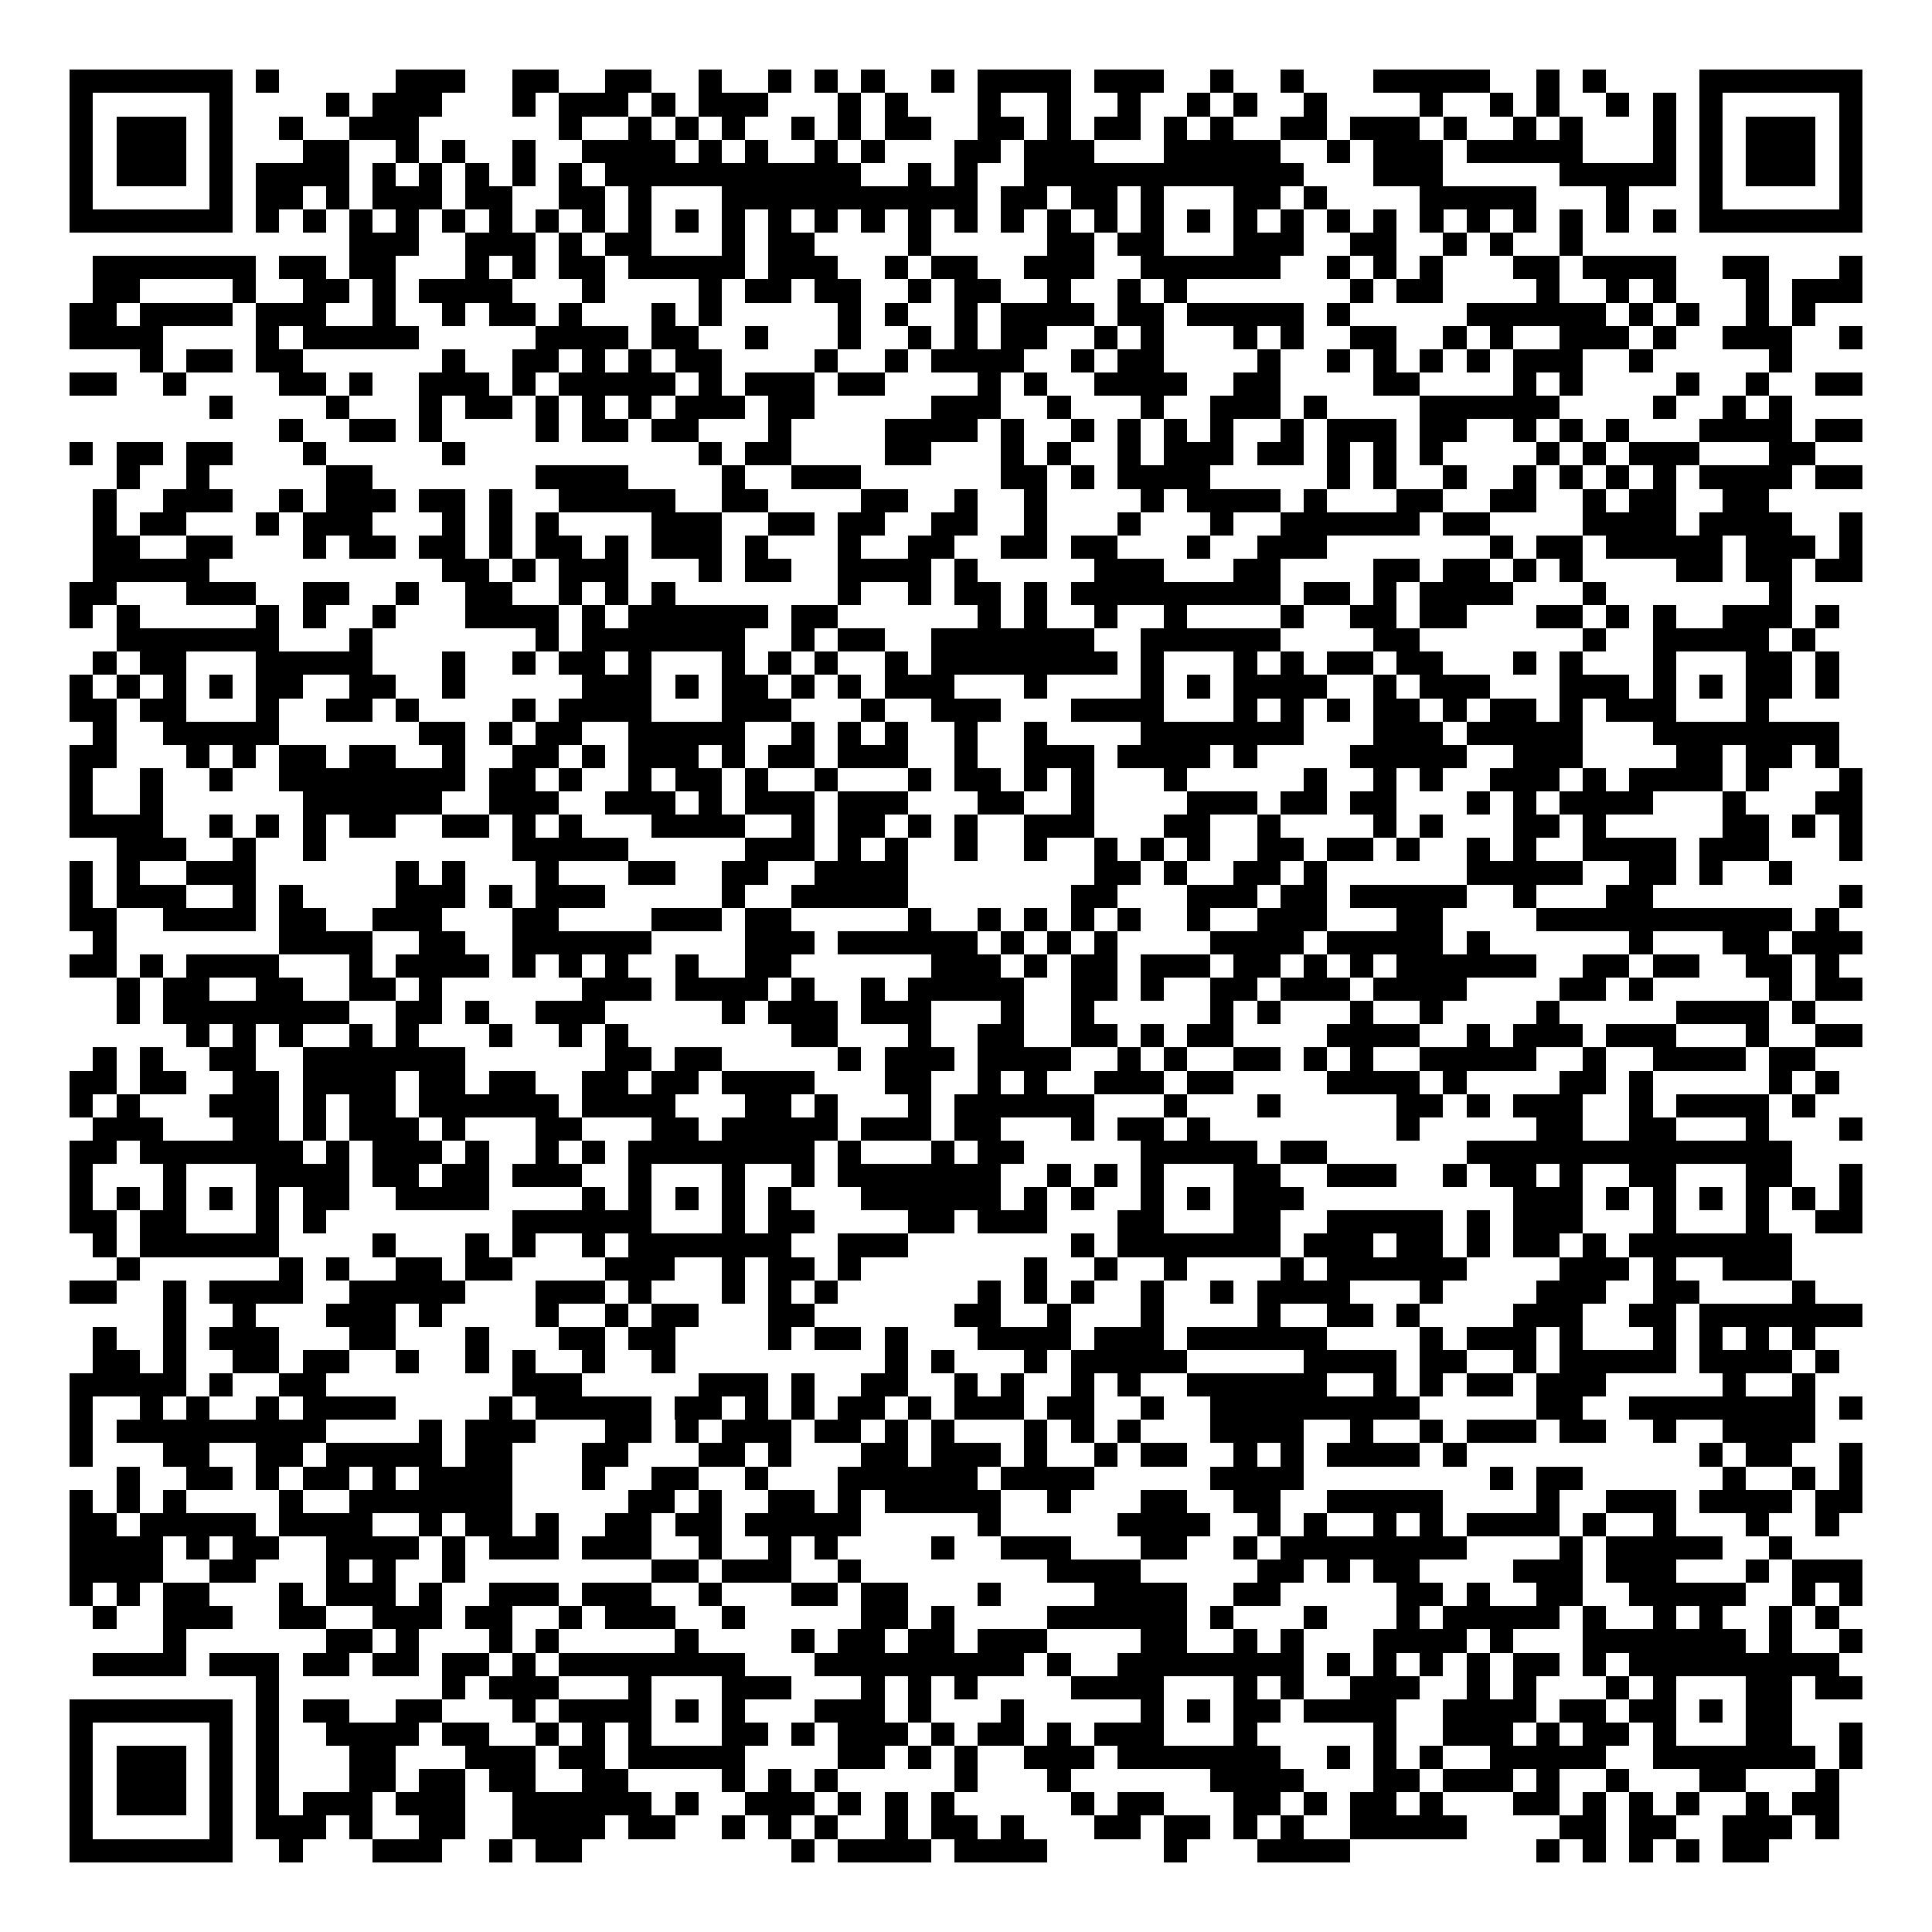 <svg xmlns="http://www.w3.org/2000/svg" width="176" height="176" viewBox="0 0 83 83" shape-rendering="crispEdges"><path fill="#ffffff" d="M0 0h83v83H0z"/><path stroke="#000000" d="M3 3.5h7m1 0h1m5 0h3m2 0h2m2 0h2m2 0h1m2 0h1m1 0h1m1 0h1m2 0h1m1 0h4m1 0h3m2 0h1m2 0h1m3 0h5m2 0h1m1 0h1m4 0h7M3 4.5h1m5 0h1m4 0h1m1 0h3m3 0h1m1 0h3m1 0h1m1 0h3m3 0h1m1 0h1m3 0h1m2 0h1m2 0h1m2 0h1m1 0h1m2 0h1m4 0h1m2 0h1m1 0h1m2 0h1m1 0h1m1 0h1m5 0h1M3 5.5h1m1 0h3m1 0h1m2 0h1m2 0h3m6 0h1m2 0h1m1 0h1m1 0h1m2 0h1m1 0h1m1 0h2m2 0h2m1 0h1m1 0h2m1 0h1m1 0h1m2 0h2m1 0h3m1 0h1m2 0h1m1 0h1m3 0h1m1 0h1m1 0h3m1 0h1M3 6.5h1m1 0h3m1 0h1m3 0h2m2 0h1m1 0h1m2 0h1m2 0h4m1 0h1m1 0h1m2 0h1m1 0h1m3 0h2m1 0h3m3 0h5m2 0h1m1 0h3m1 0h5m3 0h1m1 0h1m1 0h3m1 0h1M3 7.5h1m1 0h3m1 0h1m1 0h4m1 0h1m1 0h1m1 0h1m1 0h1m1 0h1m1 0h11m2 0h1m1 0h1m2 0h12m3 0h3m5 0h5m1 0h1m1 0h3m1 0h1M3 8.5h1m5 0h1m1 0h2m1 0h1m1 0h3m1 0h2m2 0h2m1 0h1m3 0h11m1 0h2m1 0h2m1 0h1m3 0h2m1 0h1m4 0h5m3 0h1m3 0h1m5 0h1M3 9.5h7m1 0h1m1 0h1m1 0h1m1 0h1m1 0h1m1 0h1m1 0h1m1 0h1m1 0h1m1 0h1m1 0h1m1 0h1m1 0h1m1 0h1m1 0h1m1 0h1m1 0h1m1 0h1m1 0h1m1 0h1m1 0h1m1 0h1m1 0h1m1 0h1m1 0h1m1 0h1m1 0h1m1 0h1m1 0h1m1 0h1m1 0h1m1 0h7M15 10.5h3m2 0h3m1 0h1m1 0h2m3 0h1m1 0h2m4 0h1m5 0h2m1 0h2m3 0h3m2 0h2m2 0h1m1 0h1m2 0h1M4 11.5h7m1 0h2m1 0h2m3 0h1m1 0h1m1 0h2m1 0h5m1 0h3m2 0h1m1 0h2m2 0h3m2 0h6m2 0h1m1 0h1m1 0h1m3 0h2m1 0h4m2 0h2m3 0h1M4 12.5h2m4 0h1m2 0h2m1 0h1m1 0h4m3 0h1m4 0h1m1 0h2m1 0h2m2 0h1m1 0h2m2 0h1m2 0h1m1 0h1m7 0h1m1 0h2m4 0h1m2 0h1m1 0h1m3 0h1m1 0h3M3 13.5h2m1 0h4m1 0h3m2 0h1m2 0h1m1 0h2m1 0h1m3 0h1m1 0h1m5 0h1m1 0h1m2 0h1m1 0h4m1 0h2m1 0h5m1 0h1m5 0h6m1 0h1m1 0h1m2 0h1m1 0h1M3 14.5h4m4 0h1m1 0h5m5 0h4m1 0h2m2 0h1m3 0h1m2 0h1m1 0h1m1 0h2m2 0h1m1 0h1m3 0h1m1 0h1m2 0h2m2 0h1m1 0h1m2 0h3m1 0h1m2 0h3m2 0h1M6 15.5h1m1 0h2m1 0h2m6 0h1m2 0h2m1 0h1m1 0h1m1 0h2m4 0h1m2 0h1m1 0h4m2 0h1m1 0h2m4 0h1m2 0h1m1 0h1m1 0h1m1 0h1m1 0h3m2 0h1m5 0h1M3 16.5h2m2 0h1m4 0h2m1 0h1m2 0h3m1 0h1m1 0h5m1 0h1m1 0h3m1 0h2m4 0h1m1 0h1m2 0h4m2 0h2m4 0h2m4 0h1m1 0h1m4 0h1m2 0h1m2 0h2M9 17.5h1m4 0h1m3 0h1m1 0h2m1 0h1m1 0h1m1 0h1m1 0h3m1 0h2m5 0h3m2 0h1m3 0h1m2 0h3m1 0h1m4 0h6m4 0h1m2 0h1m1 0h1M12 18.5h1m2 0h2m1 0h1m4 0h1m1 0h2m1 0h2m3 0h1m4 0h4m1 0h1m2 0h1m1 0h1m1 0h1m1 0h1m2 0h1m1 0h3m1 0h2m2 0h1m1 0h1m1 0h1m3 0h4m1 0h2M3 19.5h1m1 0h2m1 0h2m3 0h1m5 0h1m10 0h1m1 0h2m4 0h2m3 0h1m1 0h1m2 0h1m1 0h3m1 0h2m1 0h1m1 0h1m1 0h1m4 0h1m1 0h1m1 0h3m3 0h2M5 20.5h1m2 0h1m5 0h2m7 0h4m4 0h1m2 0h3m6 0h2m1 0h1m1 0h4m5 0h1m1 0h1m2 0h1m2 0h1m1 0h1m1 0h1m1 0h1m1 0h4m1 0h2M4 21.5h1m2 0h3m2 0h1m1 0h3m1 0h2m1 0h1m2 0h5m2 0h2m4 0h2m2 0h1m2 0h1m4 0h1m1 0h4m1 0h1m3 0h2m2 0h2m2 0h1m1 0h2m2 0h2M4 22.5h1m1 0h2m3 0h1m1 0h3m3 0h1m1 0h1m1 0h1m4 0h3m2 0h2m1 0h2m2 0h2m2 0h1m3 0h1m3 0h1m2 0h6m1 0h2m4 0h4m1 0h4m2 0h1M4 23.5h2m2 0h2m3 0h1m1 0h2m1 0h2m1 0h1m1 0h2m1 0h1m1 0h3m1 0h1m3 0h1m2 0h2m2 0h2m1 0h2m3 0h1m2 0h3m7 0h1m1 0h2m1 0h5m1 0h3m1 0h1M4 24.5h5m10 0h2m1 0h1m1 0h3m3 0h1m1 0h2m2 0h4m1 0h1m5 0h3m3 0h2m4 0h2m1 0h2m1 0h1m1 0h1m4 0h2m1 0h2m1 0h2M3 25.5h2m3 0h3m2 0h2m2 0h1m2 0h2m2 0h1m1 0h1m1 0h1m7 0h1m2 0h1m1 0h2m1 0h1m1 0h9m1 0h2m1 0h1m1 0h4m3 0h1m7 0h1M3 26.5h1m1 0h1m5 0h1m1 0h1m2 0h1m3 0h4m1 0h1m1 0h6m1 0h2m6 0h1m1 0h1m2 0h1m2 0h1m4 0h1m2 0h2m1 0h2m3 0h2m1 0h1m1 0h1m2 0h3m1 0h1M5 27.5h7m3 0h1m7 0h1m1 0h7m2 0h1m1 0h2m2 0h7m2 0h6m4 0h2m7 0h1m2 0h5m1 0h1M4 28.5h1m1 0h2m3 0h5m3 0h1m2 0h1m1 0h2m1 0h1m3 0h1m1 0h1m1 0h1m2 0h1m1 0h8m1 0h1m3 0h1m1 0h1m1 0h2m1 0h2m3 0h1m1 0h1m3 0h1m3 0h2m1 0h1M3 29.5h1m1 0h1m1 0h1m1 0h1m1 0h2m2 0h2m2 0h1m5 0h3m1 0h1m1 0h2m1 0h1m1 0h1m1 0h3m3 0h1m4 0h1m1 0h1m1 0h4m2 0h1m1 0h3m3 0h3m1 0h1m1 0h1m1 0h2m1 0h1M3 30.5h2m1 0h2m3 0h1m2 0h2m1 0h1m4 0h1m1 0h4m3 0h3m3 0h1m2 0h3m3 0h4m3 0h1m1 0h1m1 0h1m1 0h2m1 0h1m1 0h2m1 0h1m1 0h3m3 0h1M4 31.5h1m2 0h5m6 0h2m1 0h1m1 0h2m2 0h5m2 0h1m1 0h1m1 0h1m2 0h1m2 0h1m4 0h7m3 0h3m1 0h5m3 0h8M3 32.5h2m3 0h1m1 0h1m1 0h2m1 0h2m2 0h1m2 0h2m1 0h1m1 0h3m1 0h1m1 0h2m1 0h3m2 0h1m2 0h3m1 0h4m1 0h1m4 0h5m2 0h3m4 0h2m1 0h2m1 0h1M3 33.5h1m2 0h1m2 0h1m2 0h8m1 0h2m1 0h1m2 0h1m1 0h2m1 0h1m2 0h1m3 0h1m1 0h2m1 0h1m1 0h1m3 0h1m5 0h1m2 0h1m1 0h1m2 0h3m1 0h1m1 0h4m1 0h1m3 0h1M3 34.5h1m2 0h1m6 0h6m2 0h3m2 0h3m1 0h1m1 0h3m1 0h3m3 0h2m2 0h1m4 0h3m1 0h2m1 0h2m3 0h1m1 0h1m1 0h4m3 0h1m3 0h2M3 35.5h4m2 0h1m1 0h1m1 0h1m1 0h2m2 0h2m1 0h1m1 0h1m3 0h4m2 0h1m1 0h2m1 0h1m1 0h1m2 0h3m3 0h2m2 0h1m4 0h1m1 0h1m3 0h2m1 0h1m5 0h2m1 0h1m1 0h1M5 36.5h3m2 0h1m2 0h1m8 0h5m5 0h3m1 0h1m1 0h1m2 0h1m2 0h1m2 0h1m1 0h1m1 0h1m2 0h2m1 0h2m1 0h1m2 0h1m1 0h1m2 0h4m1 0h3m3 0h1M3 37.5h1m1 0h1m2 0h3m6 0h1m1 0h1m3 0h1m3 0h2m2 0h2m2 0h4m8 0h2m1 0h1m2 0h2m1 0h1m6 0h5m2 0h2m1 0h1m2 0h1M3 38.5h1m1 0h3m2 0h1m1 0h1m4 0h3m1 0h1m1 0h3m5 0h1m2 0h5m7 0h2m3 0h3m1 0h2m1 0h5m2 0h1m3 0h2m8 0h1M3 39.5h2m2 0h4m1 0h2m2 0h3m3 0h2m4 0h3m1 0h2m5 0h1m2 0h1m1 0h1m1 0h1m1 0h1m2 0h1m2 0h3m3 0h2m4 0h11m1 0h1M4 40.5h1m7 0h4m2 0h2m2 0h6m4 0h3m1 0h6m1 0h1m1 0h1m1 0h1m4 0h4m1 0h5m1 0h1m6 0h1m3 0h2m1 0h3M3 41.5h2m1 0h1m1 0h4m3 0h1m1 0h4m1 0h1m1 0h1m1 0h1m2 0h1m2 0h2m6 0h3m1 0h1m1 0h2m1 0h3m1 0h2m1 0h1m1 0h1m1 0h6m2 0h2m1 0h2m2 0h2m1 0h1M5 42.5h1m1 0h2m2 0h2m2 0h2m1 0h1m6 0h3m1 0h4m1 0h1m2 0h1m1 0h5m2 0h2m1 0h1m2 0h2m1 0h3m1 0h4m4 0h2m1 0h1m5 0h1m1 0h2M5 43.5h1m1 0h8m2 0h2m1 0h1m2 0h3m5 0h1m1 0h3m1 0h3m3 0h1m2 0h1m5 0h1m1 0h1m3 0h1m2 0h1m4 0h1m5 0h4m1 0h1M8 44.5h1m1 0h1m1 0h1m2 0h1m1 0h1m3 0h1m2 0h1m1 0h1m7 0h2m3 0h1m2 0h2m2 0h2m1 0h1m1 0h2m4 0h4m2 0h1m1 0h3m1 0h3m3 0h1m2 0h2M4 45.5h1m1 0h1m2 0h2m2 0h7m6 0h2m1 0h2m5 0h1m1 0h3m1 0h4m2 0h1m1 0h1m2 0h2m1 0h1m1 0h1m2 0h5m2 0h1m2 0h4m1 0h2M3 46.5h2m1 0h2m2 0h2m1 0h4m1 0h2m1 0h2m2 0h2m1 0h2m1 0h4m3 0h2m2 0h1m1 0h1m2 0h3m1 0h2m4 0h4m1 0h1m4 0h2m1 0h1m5 0h1m1 0h1M3 47.5h1m1 0h1m3 0h3m1 0h1m1 0h2m1 0h6m1 0h4m3 0h2m1 0h1m3 0h1m1 0h6m3 0h1m3 0h1m5 0h2m1 0h1m1 0h3m2 0h1m1 0h4m1 0h1M4 48.5h3m3 0h2m1 0h1m1 0h3m1 0h1m3 0h2m3 0h2m1 0h5m1 0h3m1 0h2m3 0h1m1 0h2m1 0h1m8 0h1m5 0h2m2 0h2m3 0h1m3 0h1M3 49.5h2m1 0h7m1 0h1m1 0h3m1 0h1m2 0h1m1 0h1m1 0h8m1 0h1m3 0h1m1 0h2m5 0h5m1 0h2m6 0h14M3 50.5h1m3 0h1m3 0h4m1 0h2m1 0h2m1 0h3m2 0h1m3 0h1m2 0h1m1 0h7m2 0h1m1 0h1m1 0h1m3 0h2m2 0h3m2 0h1m1 0h2m1 0h1m2 0h2m3 0h2m2 0h1M3 51.5h1m1 0h1m1 0h1m1 0h1m1 0h1m1 0h2m2 0h4m4 0h1m1 0h1m1 0h1m1 0h1m1 0h1m3 0h6m1 0h1m1 0h1m2 0h1m1 0h1m1 0h3m9 0h3m1 0h1m1 0h1m1 0h1m1 0h1m1 0h1m1 0h1M3 52.5h2m1 0h2m3 0h1m1 0h1m8 0h6m3 0h1m1 0h2m4 0h2m1 0h3m3 0h2m3 0h2m2 0h5m1 0h1m1 0h3m3 0h1m3 0h1m2 0h2M4 53.5h1m1 0h6m4 0h1m3 0h1m1 0h1m2 0h1m1 0h7m2 0h3m7 0h1m1 0h7m1 0h3m1 0h2m1 0h1m1 0h2m1 0h1m1 0h7M5 54.5h1m6 0h1m1 0h1m2 0h2m1 0h2m4 0h3m2 0h1m1 0h2m1 0h1m7 0h1m2 0h1m2 0h1m4 0h1m1 0h6m4 0h3m1 0h1m2 0h3M3 55.5h2m2 0h1m1 0h4m2 0h5m3 0h3m1 0h1m3 0h1m1 0h1m1 0h1m6 0h1m1 0h1m1 0h1m2 0h1m2 0h1m1 0h4m3 0h1m4 0h3m2 0h2m4 0h1M7 56.5h1m2 0h1m3 0h3m1 0h1m4 0h1m2 0h1m1 0h2m3 0h2m6 0h2m2 0h1m3 0h1m4 0h1m2 0h2m1 0h1m4 0h3m2 0h2m1 0h7M4 57.5h1m2 0h1m1 0h3m3 0h2m3 0h1m3 0h2m1 0h2m4 0h1m1 0h2m1 0h1m3 0h4m1 0h3m1 0h6m4 0h1m1 0h3m1 0h1m3 0h1m1 0h1m1 0h1m1 0h1M4 58.5h2m1 0h1m2 0h2m1 0h2m2 0h1m2 0h1m1 0h1m2 0h1m2 0h1m9 0h1m1 0h1m3 0h1m1 0h5m5 0h4m1 0h2m2 0h1m1 0h5m1 0h4m1 0h1M3 59.5h5m1 0h1m2 0h2m8 0h3m5 0h3m1 0h1m2 0h2m2 0h1m1 0h1m2 0h1m1 0h1m2 0h6m2 0h1m1 0h1m1 0h2m1 0h3m5 0h1m2 0h1M3 60.5h1m2 0h1m1 0h1m2 0h1m1 0h4m4 0h1m1 0h5m1 0h2m1 0h1m1 0h1m1 0h2m1 0h1m1 0h3m1 0h2m2 0h1m2 0h9m5 0h2m2 0h8m1 0h1M3 61.5h1m1 0h9m4 0h1m1 0h3m3 0h2m1 0h1m1 0h3m1 0h2m1 0h1m1 0h1m3 0h1m1 0h1m1 0h1m3 0h4m2 0h1m2 0h1m1 0h3m1 0h2m2 0h1m2 0h4M3 62.5h1m3 0h2m2 0h2m1 0h5m1 0h2m3 0h2m3 0h2m1 0h1m3 0h2m1 0h3m1 0h1m2 0h1m1 0h2m2 0h1m1 0h1m1 0h4m1 0h1m10 0h1m1 0h2m2 0h1M5 63.5h1m2 0h2m1 0h1m1 0h2m1 0h1m1 0h4m3 0h1m2 0h2m2 0h1m3 0h6m1 0h4m5 0h4m8 0h1m1 0h2m6 0h1m2 0h1m1 0h1M3 64.5h1m1 0h1m1 0h1m4 0h1m2 0h7m5 0h2m1 0h1m2 0h2m1 0h1m1 0h5m2 0h1m3 0h2m2 0h2m2 0h5m4 0h1m2 0h3m1 0h4m1 0h2M3 65.5h2m1 0h5m1 0h4m2 0h1m1 0h2m1 0h1m2 0h2m1 0h2m1 0h5m5 0h1m5 0h4m2 0h1m1 0h1m2 0h1m1 0h1m1 0h4m1 0h1m2 0h1m3 0h1m2 0h1M3 66.5h4m1 0h1m1 0h2m2 0h4m1 0h1m1 0h3m1 0h3m2 0h1m2 0h1m1 0h1m4 0h1m2 0h3m3 0h2m2 0h1m1 0h8m4 0h1m1 0h5m2 0h1M3 67.5h4m2 0h2m3 0h1m1 0h1m2 0h1m8 0h2m1 0h3m2 0h1m8 0h4m5 0h2m1 0h1m1 0h2m4 0h3m1 0h3m3 0h1m1 0h3M3 68.5h1m1 0h1m1 0h2m3 0h1m1 0h3m1 0h1m2 0h3m1 0h3m2 0h1m3 0h2m1 0h2m3 0h1m4 0h4m2 0h2m5 0h2m1 0h1m2 0h2m2 0h5m2 0h1m1 0h1M4 69.5h1m2 0h3m2 0h2m2 0h3m1 0h2m2 0h1m1 0h3m2 0h1m5 0h2m1 0h1m4 0h6m1 0h1m3 0h1m3 0h1m1 0h5m1 0h1m2 0h1m1 0h1m2 0h1m1 0h1M7 70.5h1m6 0h2m1 0h1m3 0h1m1 0h1m5 0h1m4 0h1m1 0h2m1 0h2m1 0h3m4 0h2m2 0h1m1 0h1m3 0h4m1 0h1m3 0h7m1 0h1m2 0h1M4 71.5h4m1 0h3m1 0h2m1 0h2m1 0h2m1 0h1m1 0h8m3 0h9m1 0h1m2 0h8m1 0h1m1 0h1m1 0h1m1 0h1m1 0h2m1 0h1m1 0h9M11 72.5h1m7 0h1m1 0h3m3 0h1m3 0h3m3 0h1m1 0h1m1 0h1m4 0h4m3 0h1m1 0h1m2 0h3m2 0h1m1 0h1m3 0h1m1 0h1m3 0h2m1 0h2M3 73.5h7m1 0h1m1 0h2m2 0h2m3 0h1m1 0h4m1 0h1m1 0h1m3 0h3m1 0h1m3 0h1m5 0h1m1 0h1m1 0h2m1 0h4m2 0h4m1 0h2m1 0h2m1 0h1m1 0h2M3 74.5h1m5 0h1m1 0h1m2 0h4m1 0h2m2 0h1m1 0h1m1 0h1m3 0h2m1 0h1m1 0h3m1 0h1m1 0h2m1 0h1m1 0h3m3 0h1m5 0h1m2 0h3m1 0h1m1 0h2m1 0h1m3 0h2m2 0h1M3 75.5h1m1 0h3m1 0h1m1 0h1m3 0h2m3 0h3m1 0h2m1 0h5m4 0h2m1 0h1m1 0h1m2 0h3m1 0h7m2 0h1m1 0h1m1 0h1m2 0h5m2 0h7m1 0h1M3 76.5h1m1 0h3m1 0h1m1 0h1m3 0h2m1 0h2m1 0h2m2 0h2m4 0h1m1 0h1m1 0h1m5 0h1m3 0h1m6 0h4m3 0h2m1 0h3m1 0h1m2 0h1m3 0h2m3 0h1M3 77.5h1m1 0h3m1 0h1m1 0h1m1 0h3m1 0h3m2 0h6m1 0h1m2 0h3m1 0h1m1 0h1m1 0h1m5 0h1m1 0h2m3 0h2m1 0h1m1 0h2m1 0h1m3 0h2m1 0h1m1 0h1m1 0h1m2 0h1m1 0h2M3 78.5h1m5 0h1m1 0h3m1 0h1m2 0h2m2 0h4m1 0h2m2 0h1m1 0h1m1 0h1m2 0h1m1 0h2m1 0h1m3 0h2m1 0h2m1 0h1m1 0h1m2 0h5m4 0h2m1 0h2m2 0h3m1 0h1M3 79.5h7m2 0h1m3 0h3m2 0h1m1 0h2m9 0h1m1 0h4m1 0h4m5 0h1m3 0h4m8 0h1m1 0h1m1 0h1m1 0h1m1 0h2"/></svg>
